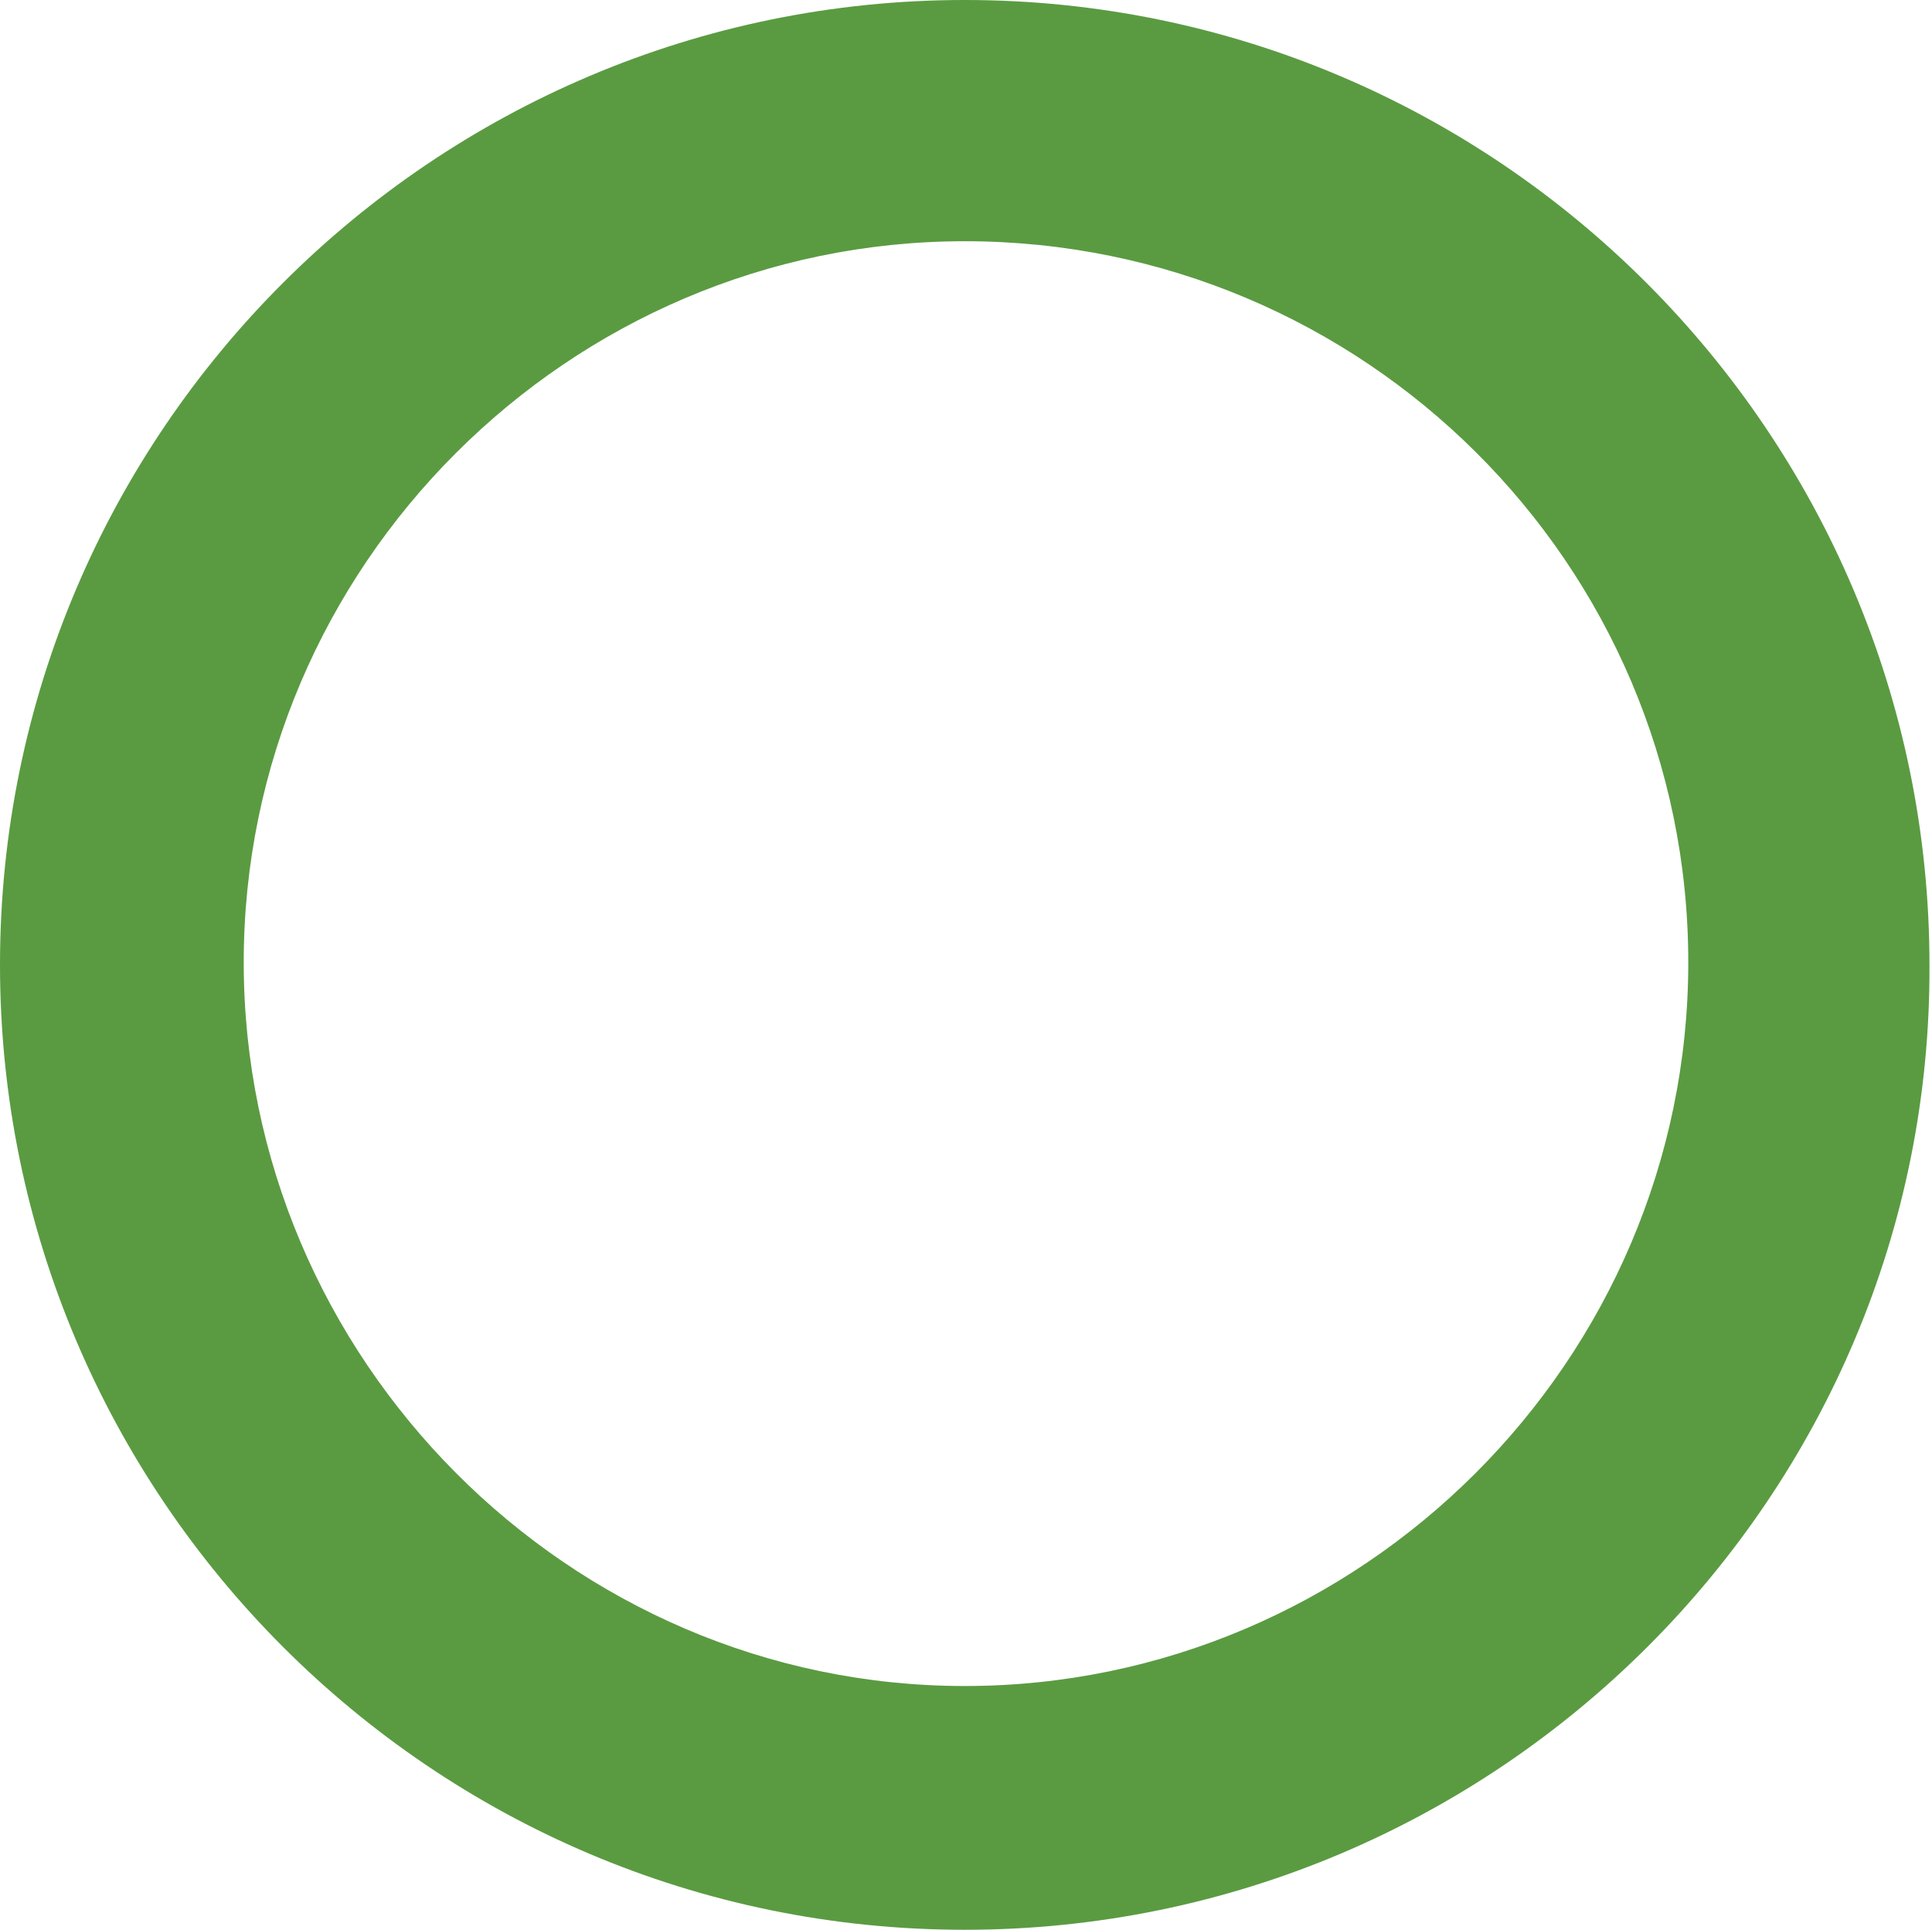 <?xml version="1.0" encoding="UTF-8" standalone="no"?><svg xmlns="http://www.w3.org/2000/svg" xmlns:xlink="http://www.w3.org/1999/xlink" fill="#000000" height="76" preserveAspectRatio="xMidYMid meet" version="1" viewBox="0.0 0.1 76.1 76.0" width="76.1" zoomAndPan="magnify"><g id="change1_1"><path d="M38,76.1c-21,0-38-17.1-38-38c0-21,17.1-38,38-38c21,0,38,17.1,38,38C76.1,59,59,76.1,38,76.1z M38,9.6 C22.4,9.6,9.6,22.4,9.6,38S22.4,66.5,38,66.5S66.5,53.7,66.5,38S53.7,9.6,38,9.6z" fill="#5a9b41"/></g></svg>